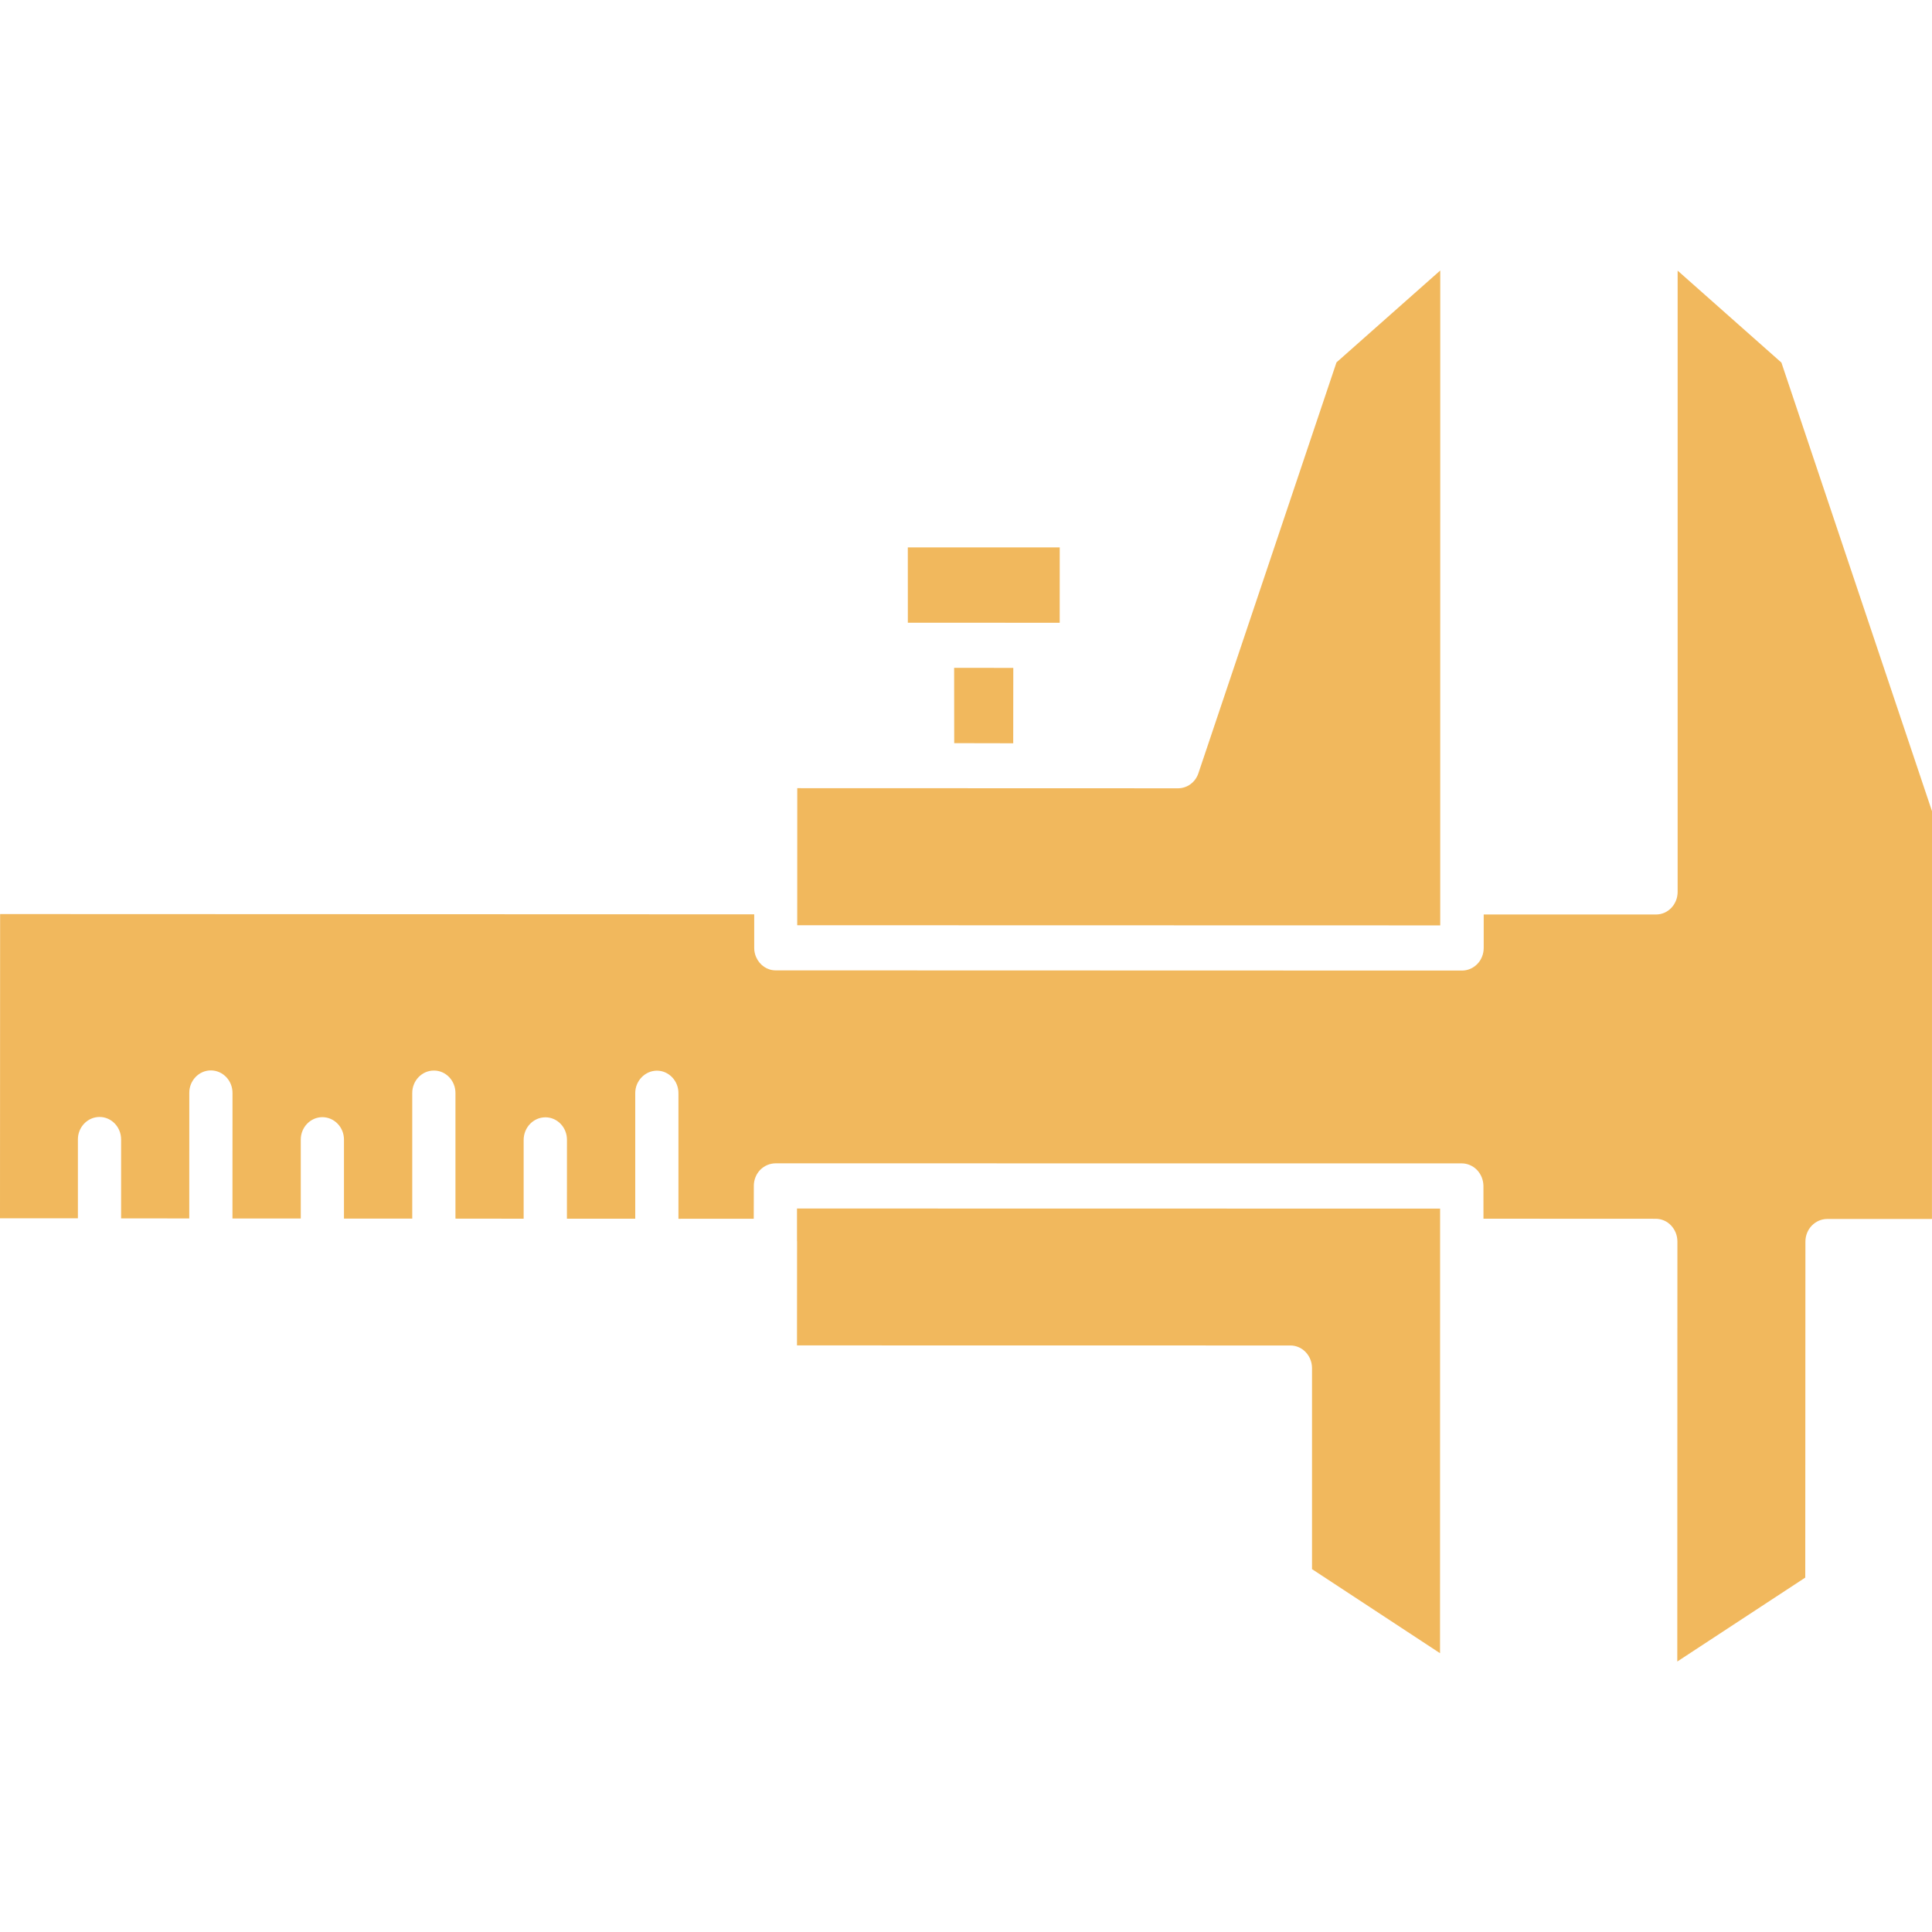 <svg width="50" height="50" viewBox="0 0 50 50" fill="none" xmlns="http://www.w3.org/2000/svg">
<path d="M27.425 16.117L23.495 16.116L23.494 14.167L27.426 14.167L27.425 16.117Z" fill="#F1B85D"/>
<path d="M26.222 19.236L24.695 19.233L24.693 17.284L26.224 17.285L26.222 19.236Z" fill="#F1B85D"/>
<path d="M37.268 42.785L33.955 40.609L33.955 35.405C33.954 35.25 33.896 35.103 33.79 34.992C33.687 34.883 33.542 34.82 33.392 34.821L20.626 34.819L20.628 32.123L20.626 32.12L20.626 31.276L37.27 31.279L37.268 42.785Z" fill="#F1B85D"/>
<path d="M37.273 23.949L20.632 23.945L20.633 20.398L30.486 20.401C30.724 20.402 30.938 20.245 31.015 20.01L34.588 9.379L37.274 7L37.273 23.949Z" fill="#F1B85D"/>
<path d="M43.408 43L43.411 32.128C43.41 31.972 43.352 31.826 43.246 31.714C43.141 31.602 42.998 31.543 42.851 31.542L38.392 31.54L38.391 30.694C38.39 30.538 38.331 30.392 38.226 30.28C38.122 30.171 37.977 30.109 37.831 30.108L20.07 30.107C19.921 30.108 19.78 30.169 19.672 30.278C19.568 30.386 19.508 30.537 19.509 30.692L19.507 31.541L17.558 31.542L17.558 28.292C17.559 27.969 17.306 27.708 17 27.709C16.694 27.71 16.439 27.972 16.44 28.29L16.44 31.54L14.672 31.54L14.673 29.499C14.674 29.175 14.421 28.915 14.115 28.916C13.804 28.916 13.554 29.178 13.552 29.499L13.552 31.54L11.787 31.538L11.787 28.288C11.788 27.965 11.535 27.704 11.229 27.706C10.919 27.705 10.668 27.968 10.669 28.287L10.669 31.537L8.902 31.537L8.902 29.495C8.903 29.172 8.652 28.914 8.344 28.912C8.034 28.912 7.783 29.175 7.784 29.494L7.784 31.535L6.016 31.535L6.017 28.285C6.017 27.962 5.766 27.704 5.458 27.702C5.148 27.702 4.897 27.965 4.899 28.283L4.898 31.533L3.134 31.532L3.134 29.49C3.135 29.167 2.882 28.906 2.576 28.907C2.266 28.907 2.015 29.17 2.016 29.488L2.016 31.53L0 31.529L0.003 23.656L19.519 23.663L19.519 24.53C19.518 24.618 19.538 24.703 19.572 24.778C19.662 24.977 19.855 25.115 20.077 25.113L37.836 25.118C37.986 25.118 38.126 25.057 38.234 24.947C38.339 24.839 38.398 24.688 38.398 24.533L38.398 23.666L42.857 23.667C43.167 23.668 43.415 23.406 43.417 23.086L43.417 7.004L46.103 9.384L50 20.994L49.999 31.546L47.286 31.547C47.137 31.548 46.997 31.609 46.889 31.719C46.784 31.827 46.724 31.978 46.724 32.13L46.72 40.828L43.408 43Z" fill="#F1B85D"/>
</svg>
